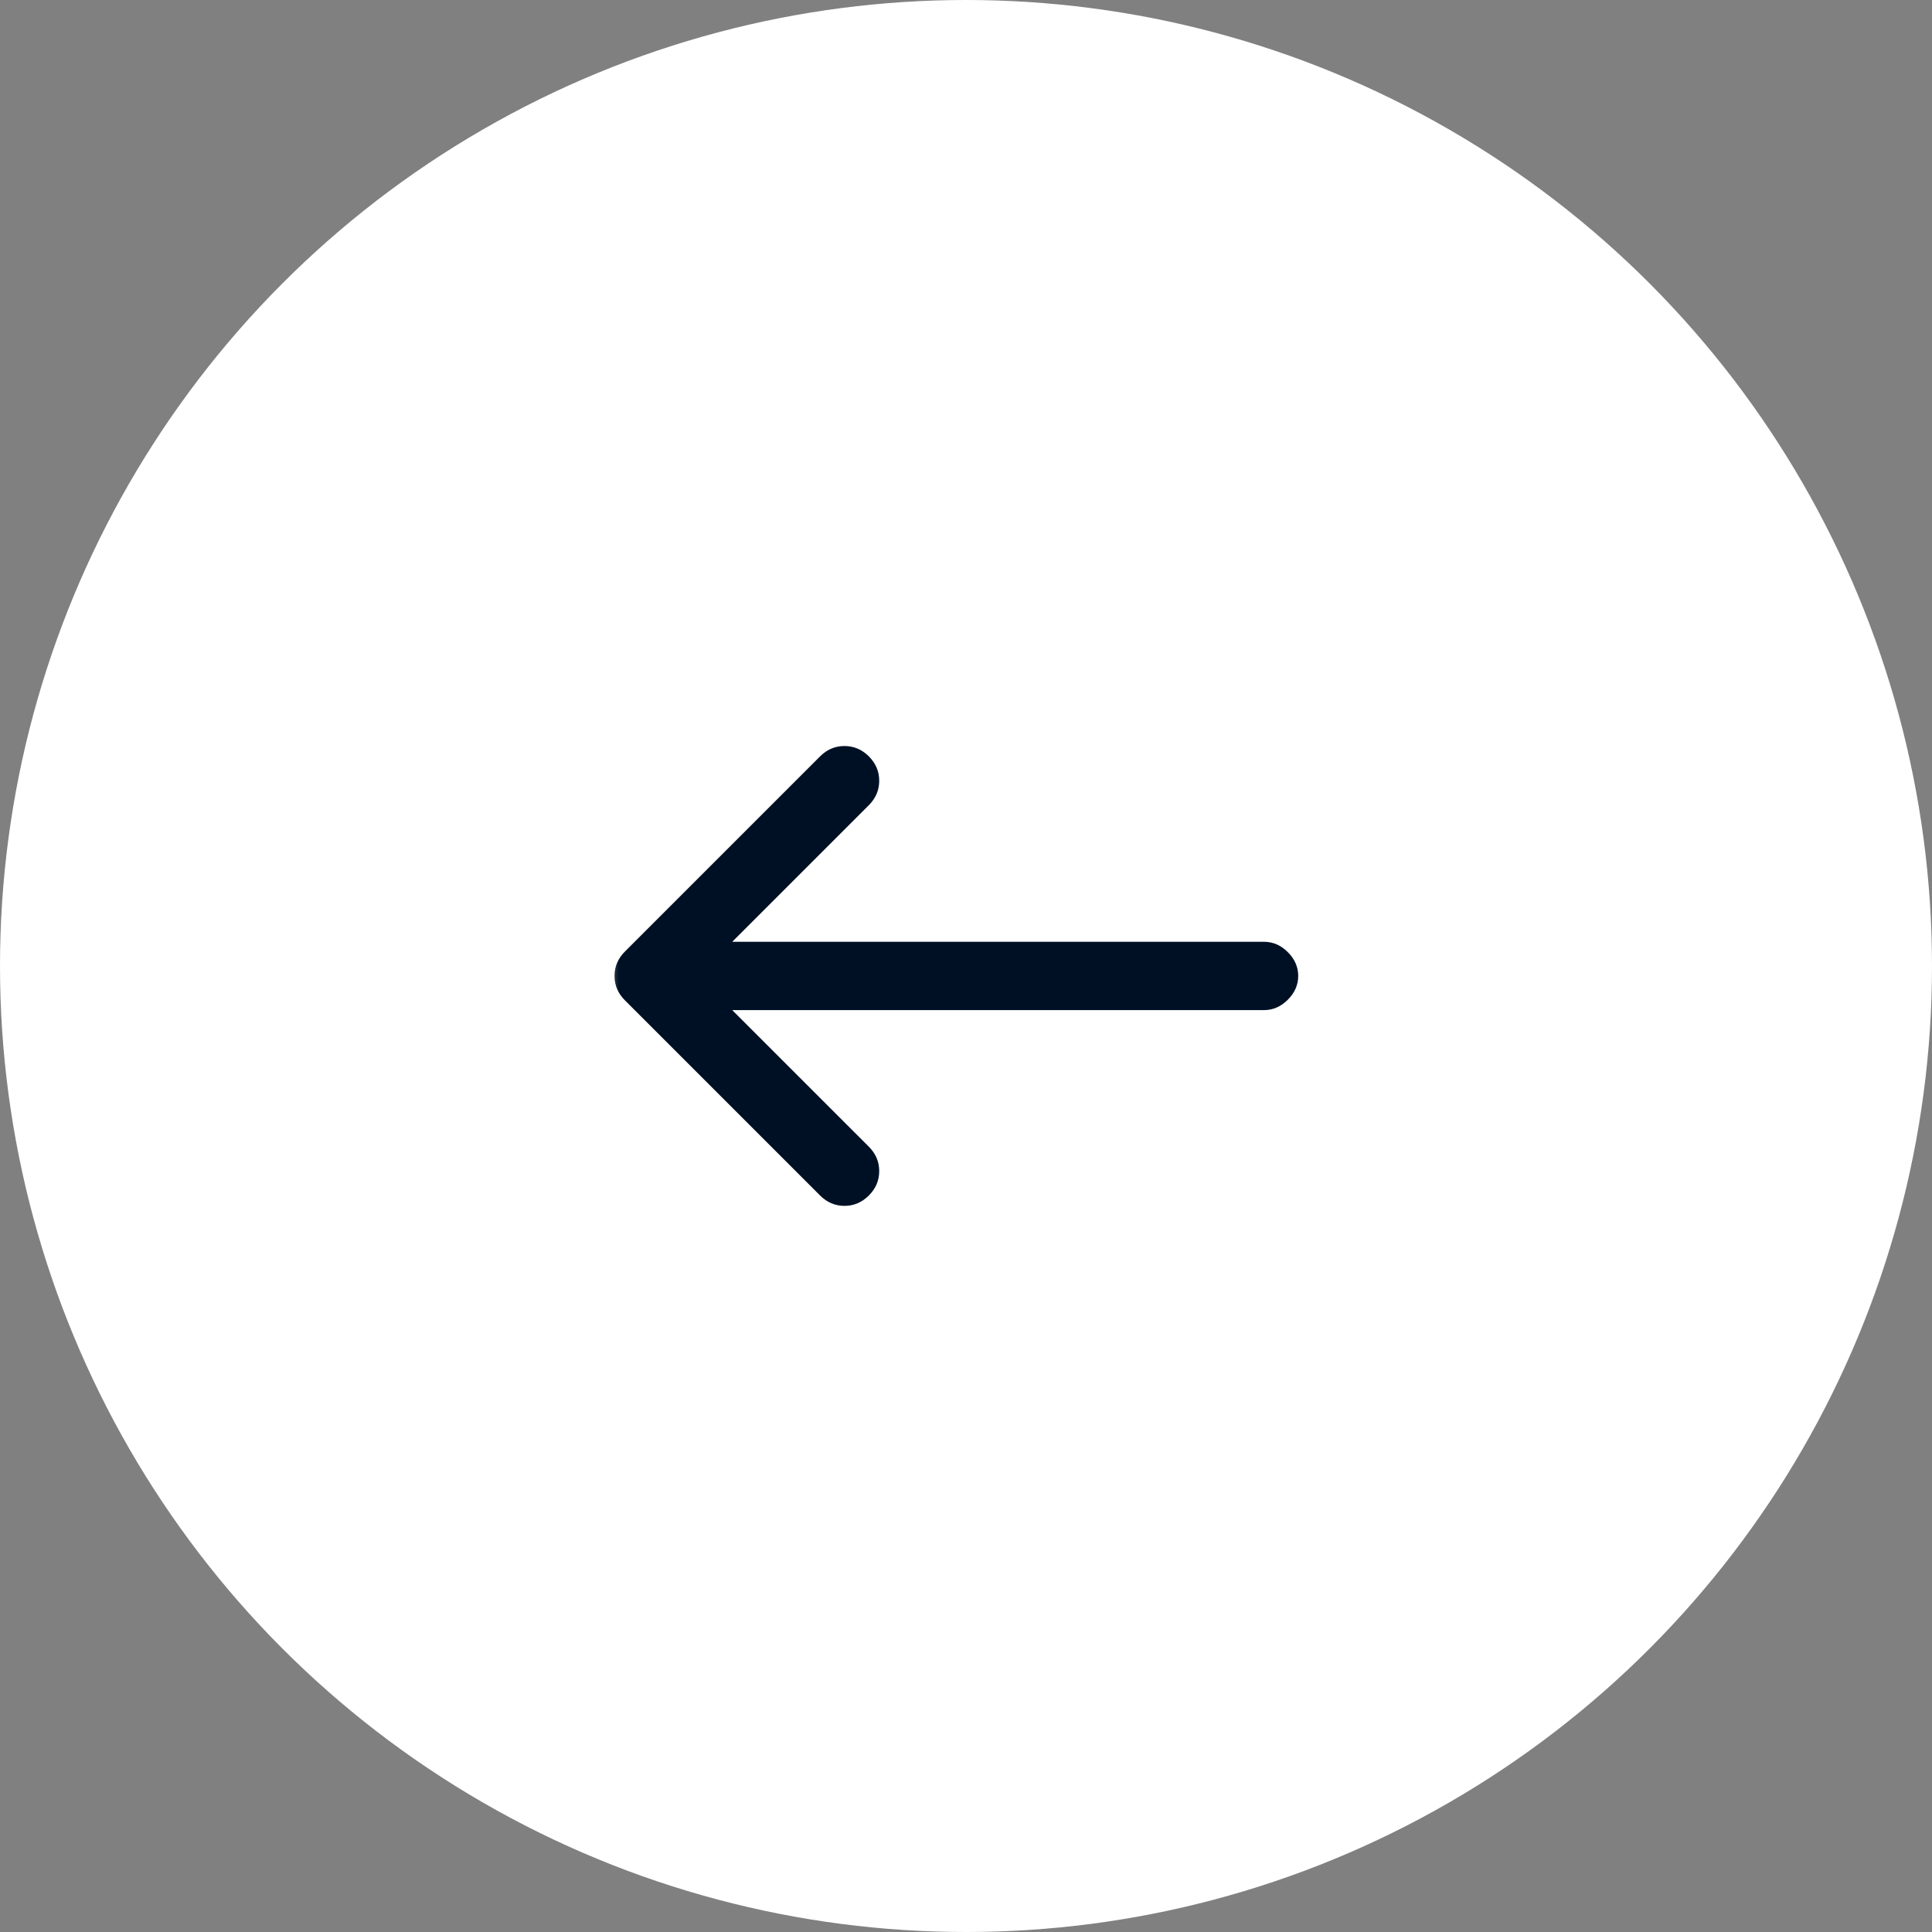 <svg width="64" height="64" viewBox="0 0 64 64" fill="none" xmlns="http://www.w3.org/2000/svg">
<rect x="0" y="0" width="64" height="64" fill="#808080" stroke="none"/>
<circle cx="32" cy="32" r="32" transform="matrix(-1 0 0 1 64 0)" fill="white"/>
<mask id="mask0_51_431" style="mask-type:alpha" maskUnits="userSpaceOnUse" x="20" y="20" width="24" height="24">
<rect width="24" height="24" transform="matrix(-1 0 0 1 44 20)" fill="#D9D9D9"/>
</mask>
<g mask="url(#mask0_51_431)">
<path d="M24.256 33.461L41.873 33.461C42.17 33.461 42.432 33.346 42.661 33.117C42.89 32.888 43.005 32.626 43.005 32.329C43.005 32.033 42.89 31.77 42.661 31.541C42.432 31.312 42.17 31.198 41.873 31.198L24.256 31.198L28.782 26.672C29.011 26.443 29.125 26.174 29.125 25.864C29.125 25.554 29.011 25.285 28.782 25.056C28.553 24.827 28.284 24.713 27.974 24.713C27.664 24.713 27.395 24.827 27.166 25.056L20.701 31.521C20.472 31.75 20.357 32.019 20.357 32.329C20.357 32.639 20.472 32.908 20.701 33.137L27.166 39.602C27.395 39.831 27.664 39.946 27.974 39.946C28.284 39.946 28.553 39.831 28.782 39.602C29.011 39.373 29.125 39.104 29.125 38.794C29.125 38.484 29.011 38.215 28.782 37.986L24.256 33.461Z" fill="#001024"/>
</g>
</svg>
